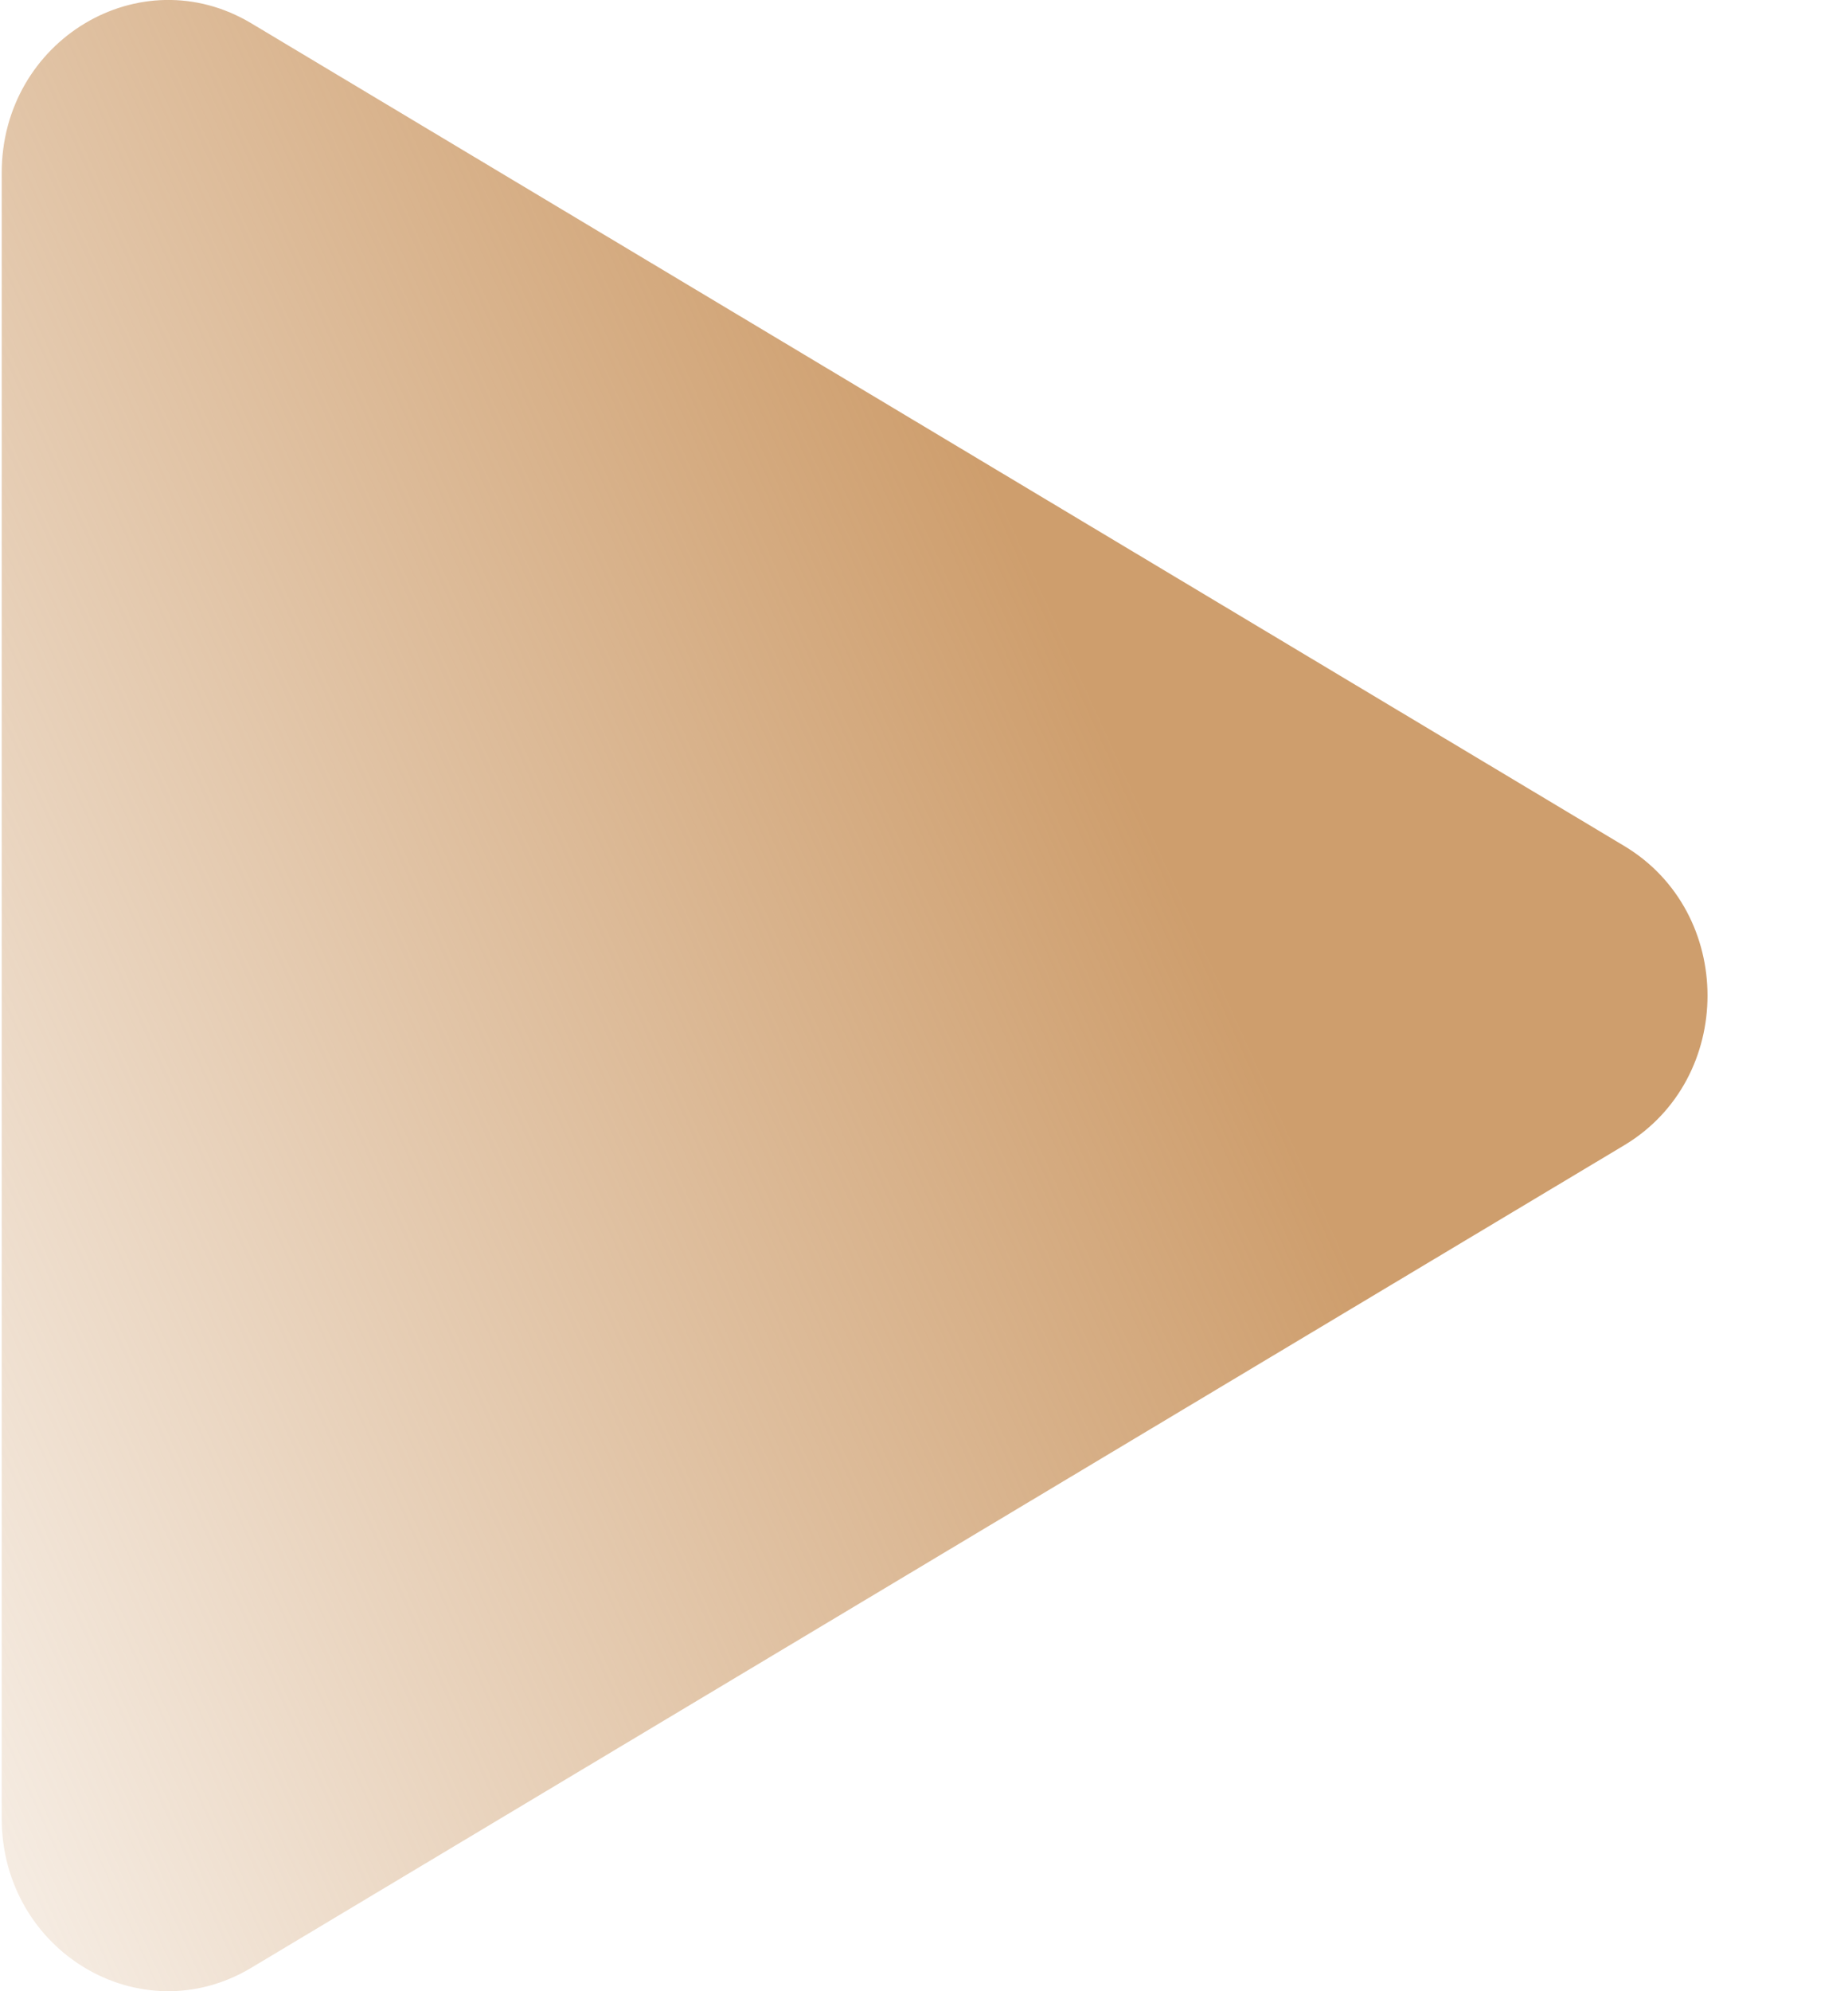 <?xml version="1.0" encoding="UTF-8"?> <svg xmlns="http://www.w3.org/2000/svg" width="13" height="14" viewBox="0 0 13 14" fill="none"><path d="M0.012 1.216C0.012 0.281 0.987 -0.303 1.768 0.164L11.426 5.948C12.207 6.416 12.207 7.584 11.426 8.052L1.768 13.835C0.987 14.303 0.012 13.719 0.012 12.784L0.012 1.216Z" fill="url(#paint0_linear_2241_206)"></path><defs><linearGradient id="paint0_linear_2241_206" x1="-4.488" y1="9.5" x2="7.336" y2="4.12" gradientUnits="userSpaceOnUse"><stop stop-color="#CE9E6D" stop-opacity="0"></stop><stop offset="1" stop-color="#CE9E6D"></stop></linearGradient></defs></svg> 